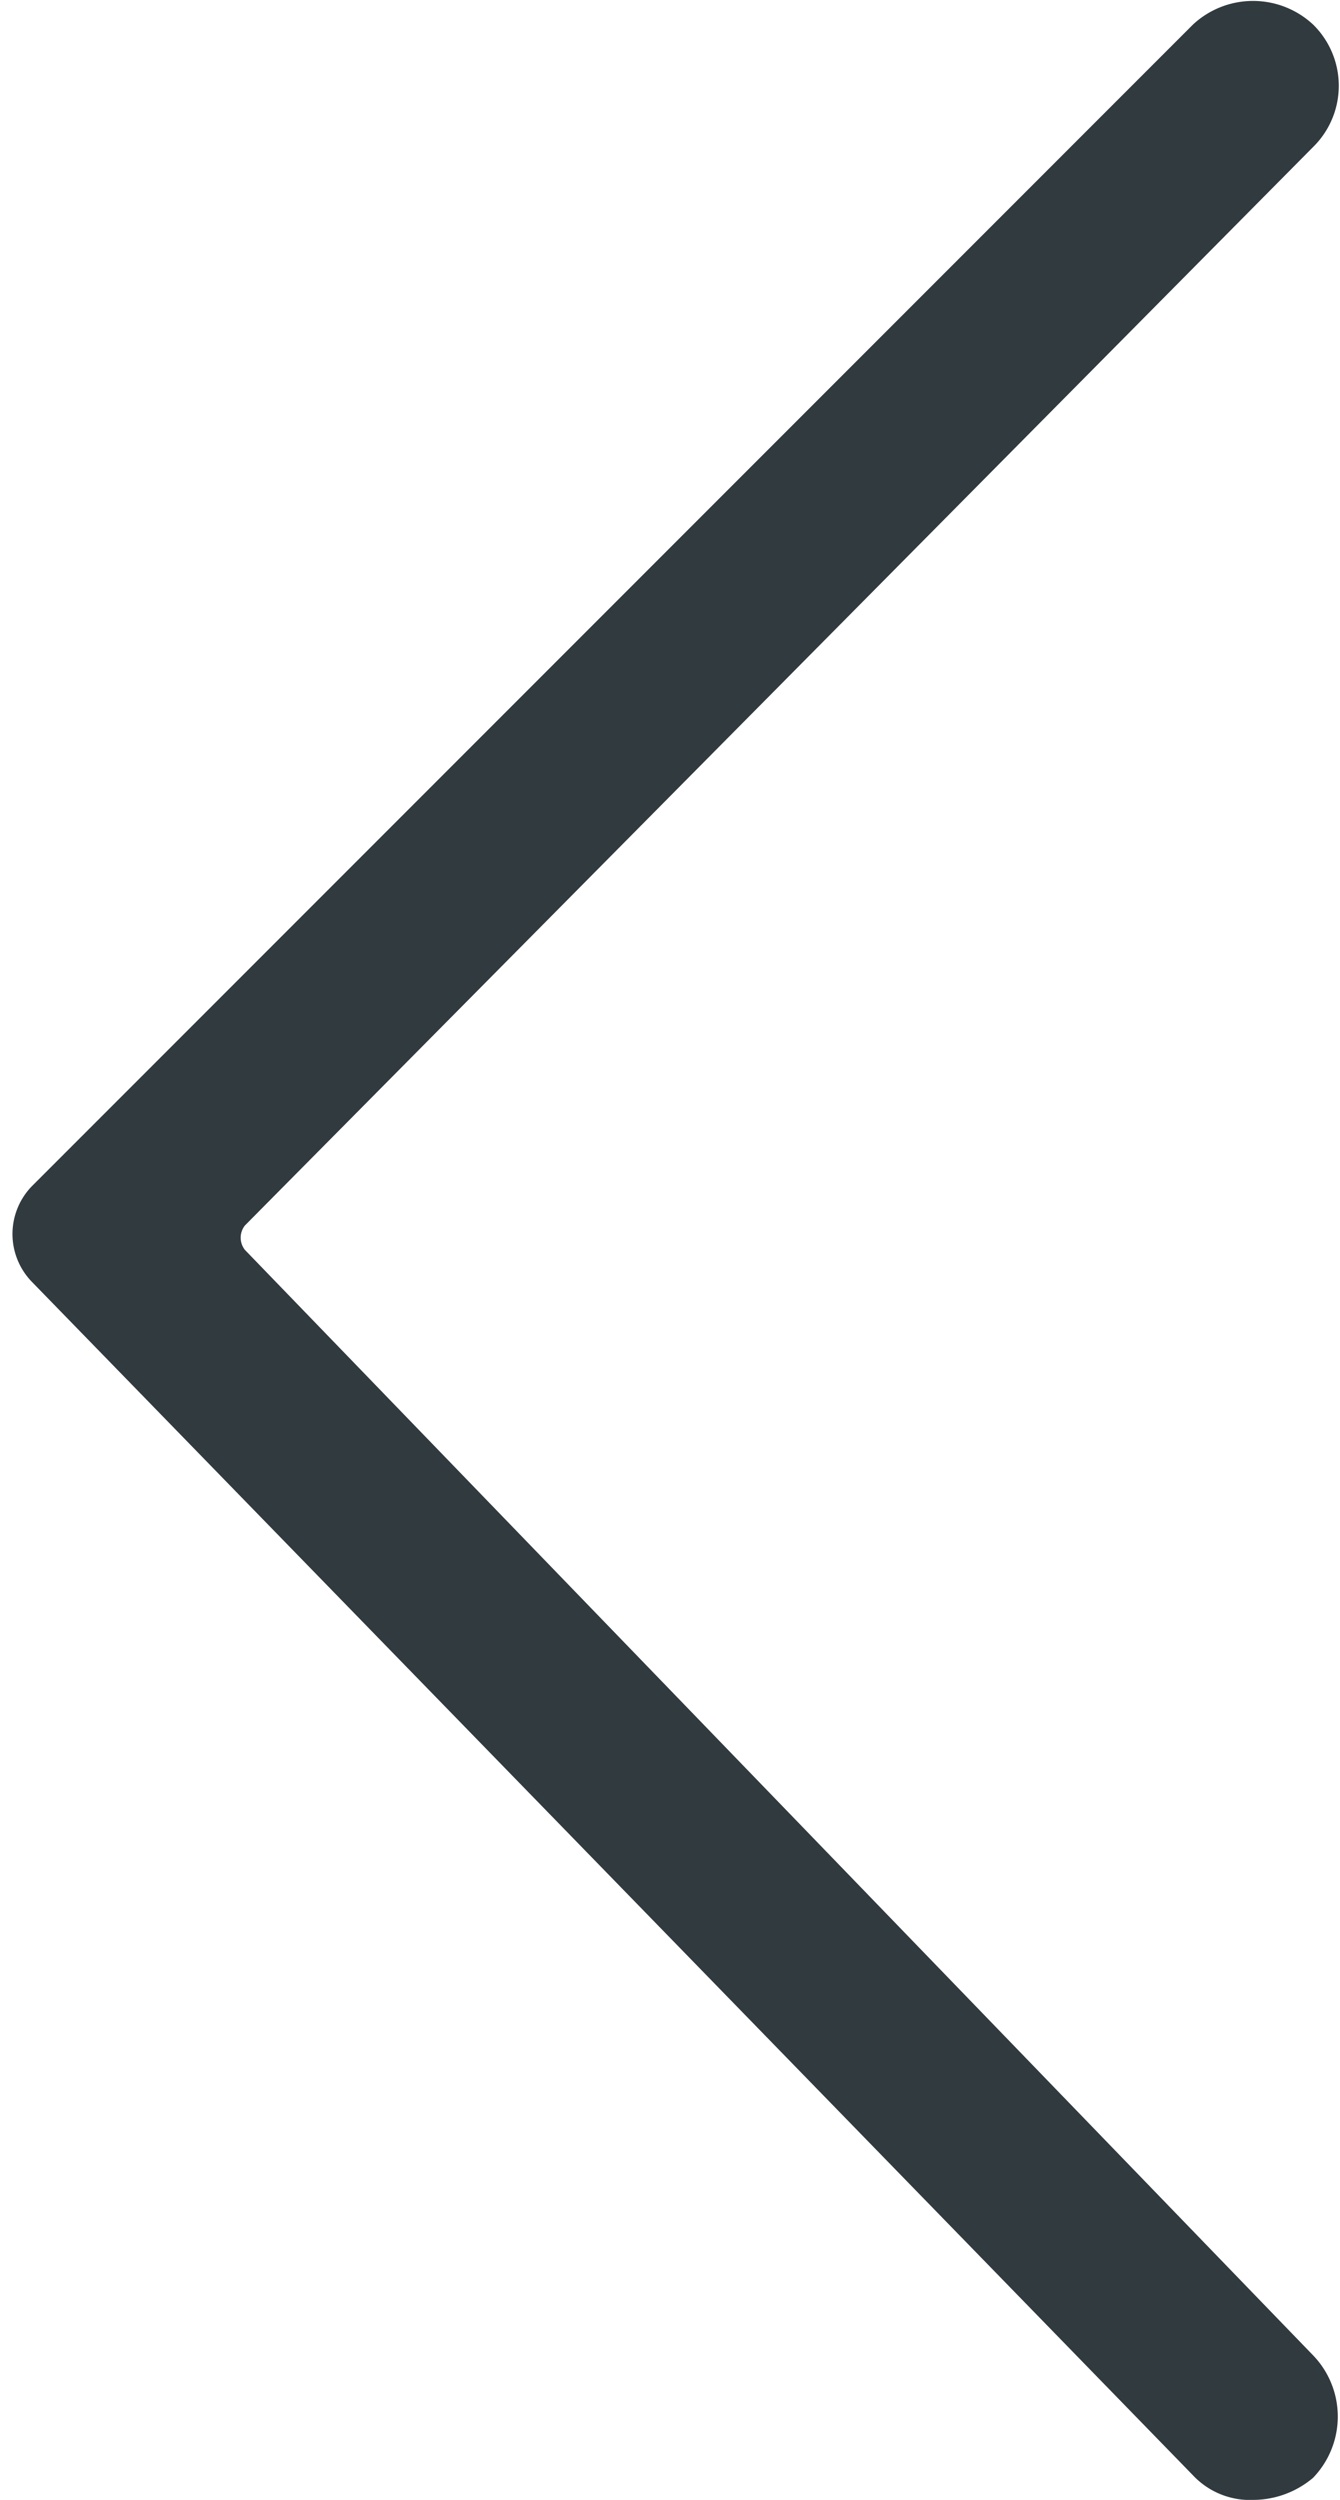 <svg id="Layer_1" data-name="Layer 1" xmlns="http://www.w3.org/2000/svg" viewBox="0 0 5.47 10.2"><defs><style>.cls-1{fill:#303a3f;}</style></defs><title>arrows</title><path class="cls-1" d="M5.12,10.2a.38.38,0,0,0,.24-.09.36.36,0,0,0,0-.5L1,5.1A.08.08,0,0,1,1,5L5.36.6a.35.35,0,0,0,0-.5.36.36,0,0,0-.49,0L.13,4.84a.28.28,0,0,0,0,.39L4.87,10.1A.32.32,0,0,0,5.12,10.2Z"/></svg>